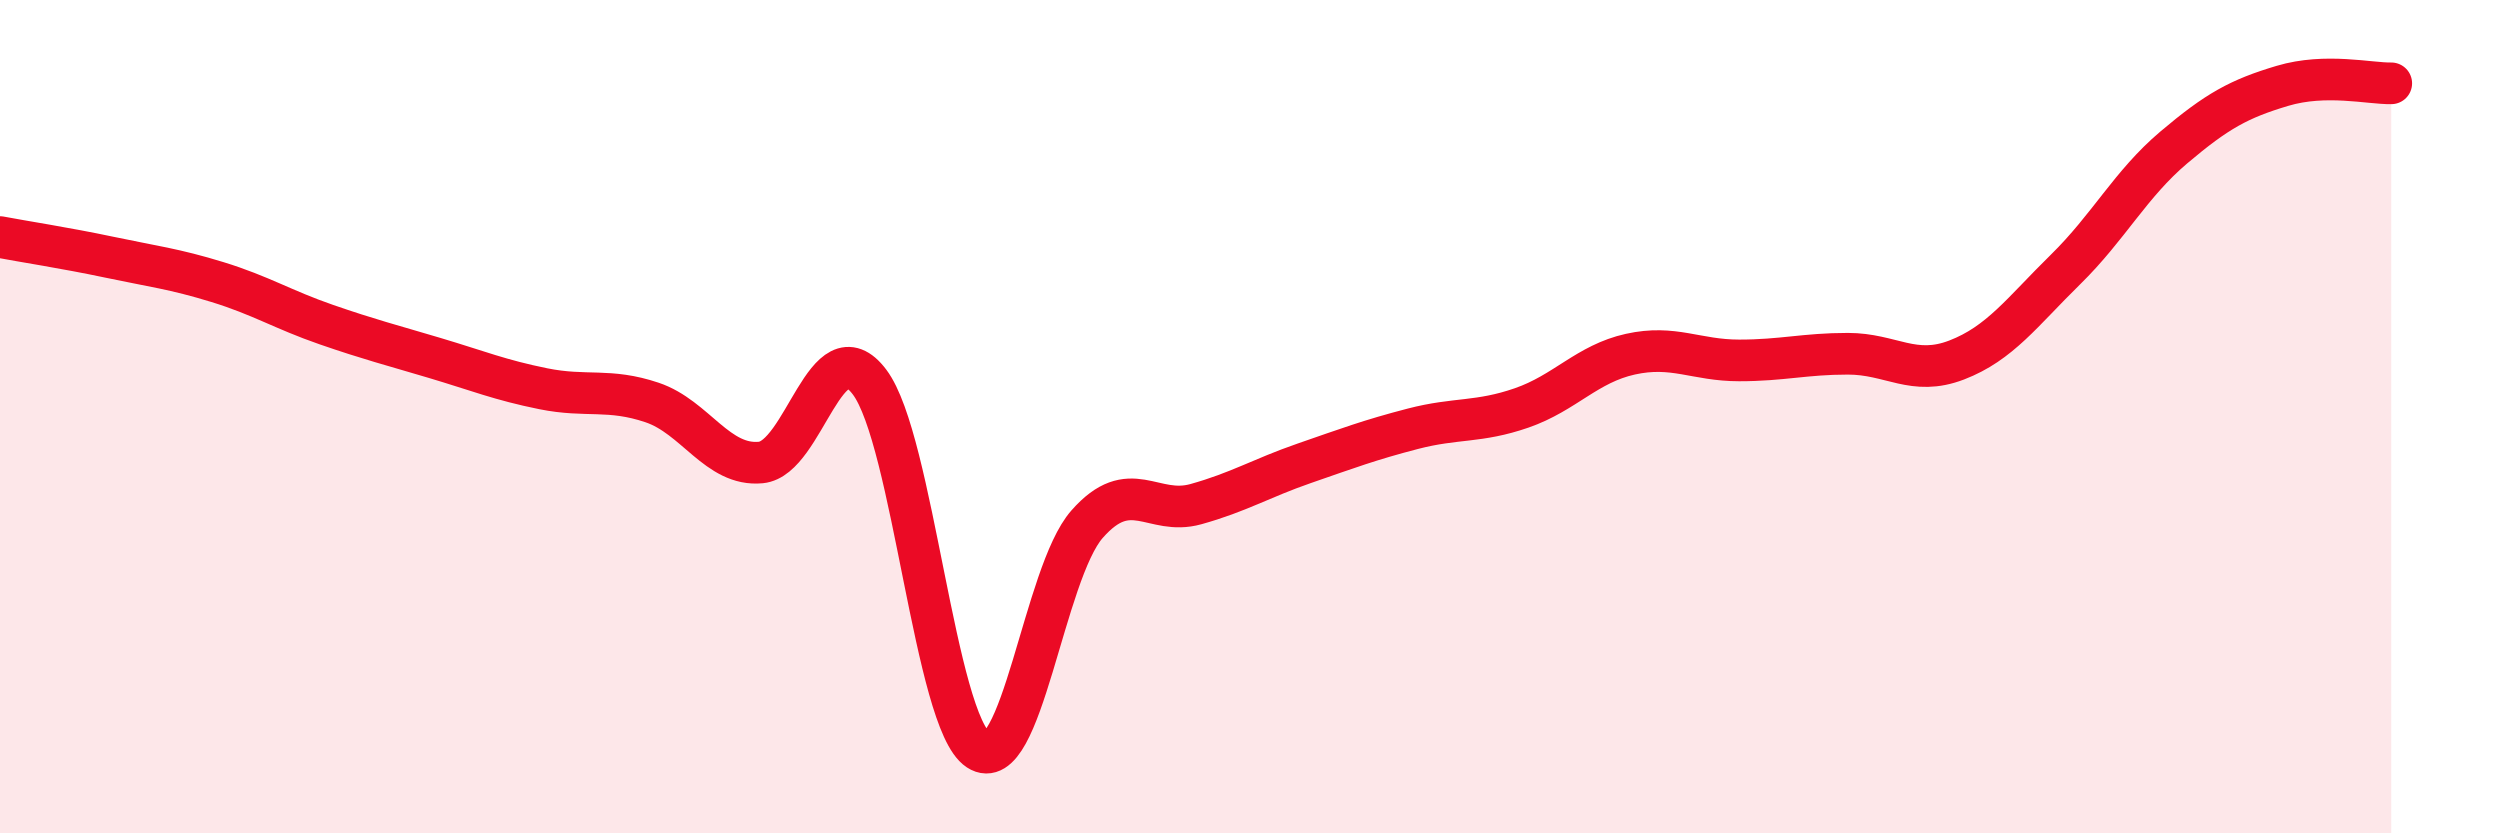 
    <svg width="60" height="20" viewBox="0 0 60 20" xmlns="http://www.w3.org/2000/svg">
      <path
        d="M 0,5.69 C 0.52,5.79 1.57,5.95 2.61,6.17 C 3.65,6.39 4.18,6.45 5.22,6.77 C 6.26,7.09 6.79,7.43 7.83,7.79 C 8.87,8.15 9.39,8.28 10.43,8.59 C 11.47,8.9 12,9.12 13.04,9.33 C 14.08,9.54 14.61,9.31 15.65,9.66 C 16.69,10.01 17.22,11.2 18.26,11.1 C 19.3,11 19.83,7.79 20.87,9.17 C 21.91,10.55 22.44,17.32 23.48,18 C 24.52,18.68 25.05,13.76 26.09,12.58 C 27.13,11.4 27.66,12.39 28.7,12.1 C 29.74,11.81 30.26,11.48 31.3,11.12 C 32.34,10.76 32.87,10.56 33.91,10.29 C 34.95,10.02 35.48,10.15 36.52,9.79 C 37.56,9.43 38.09,8.73 39.13,8.5 C 40.17,8.27 40.7,8.65 41.74,8.65 C 42.78,8.65 43.31,8.49 44.35,8.49 C 45.39,8.49 45.92,9.04 46.96,8.64 C 48,8.24 48.53,7.49 49.57,6.47 C 50.61,5.45 51.13,4.42 52.17,3.54 C 53.21,2.66 53.74,2.37 54.78,2.06 C 55.82,1.75 56.87,2.01 57.39,2L57.39 20L0 20Z"
        fill="#EB0A25"
        opacity="0.1"
        stroke-linecap="round"
        stroke-linejoin="round"
      />
      <path
        d="M 0,5.69 C 0.52,5.79 1.57,5.95 2.61,6.17 C 3.65,6.39 4.18,6.45 5.22,6.77 C 6.26,7.09 6.79,7.43 7.83,7.79 C 8.87,8.15 9.39,8.28 10.43,8.59 C 11.47,8.9 12,9.12 13.04,9.33 C 14.08,9.54 14.61,9.31 15.65,9.66 C 16.69,10.01 17.22,11.2 18.26,11.1 C 19.3,11 19.83,7.79 20.87,9.17 C 21.91,10.55 22.44,17.32 23.48,18 C 24.52,18.68 25.05,13.76 26.09,12.58 C 27.13,11.4 27.66,12.39 28.7,12.1 C 29.74,11.81 30.26,11.48 31.3,11.12 C 32.34,10.76 32.87,10.56 33.91,10.29 C 34.95,10.02 35.48,10.15 36.52,9.79 C 37.56,9.43 38.09,8.73 39.13,8.5 C 40.17,8.27 40.7,8.65 41.74,8.65 C 42.78,8.65 43.31,8.49 44.35,8.49 C 45.39,8.49 45.92,9.04 46.96,8.64 C 48,8.24 48.53,7.49 49.57,6.47 C 50.61,5.45 51.13,4.42 52.17,3.54 C 53.21,2.66 53.74,2.37 54.78,2.06 C 55.82,1.75 56.87,2.01 57.39,2"
        stroke="#EB0A25"
        stroke-width="1"
        fill="none"
        stroke-linecap="round"
        stroke-linejoin="round"
      />
    </svg>
  